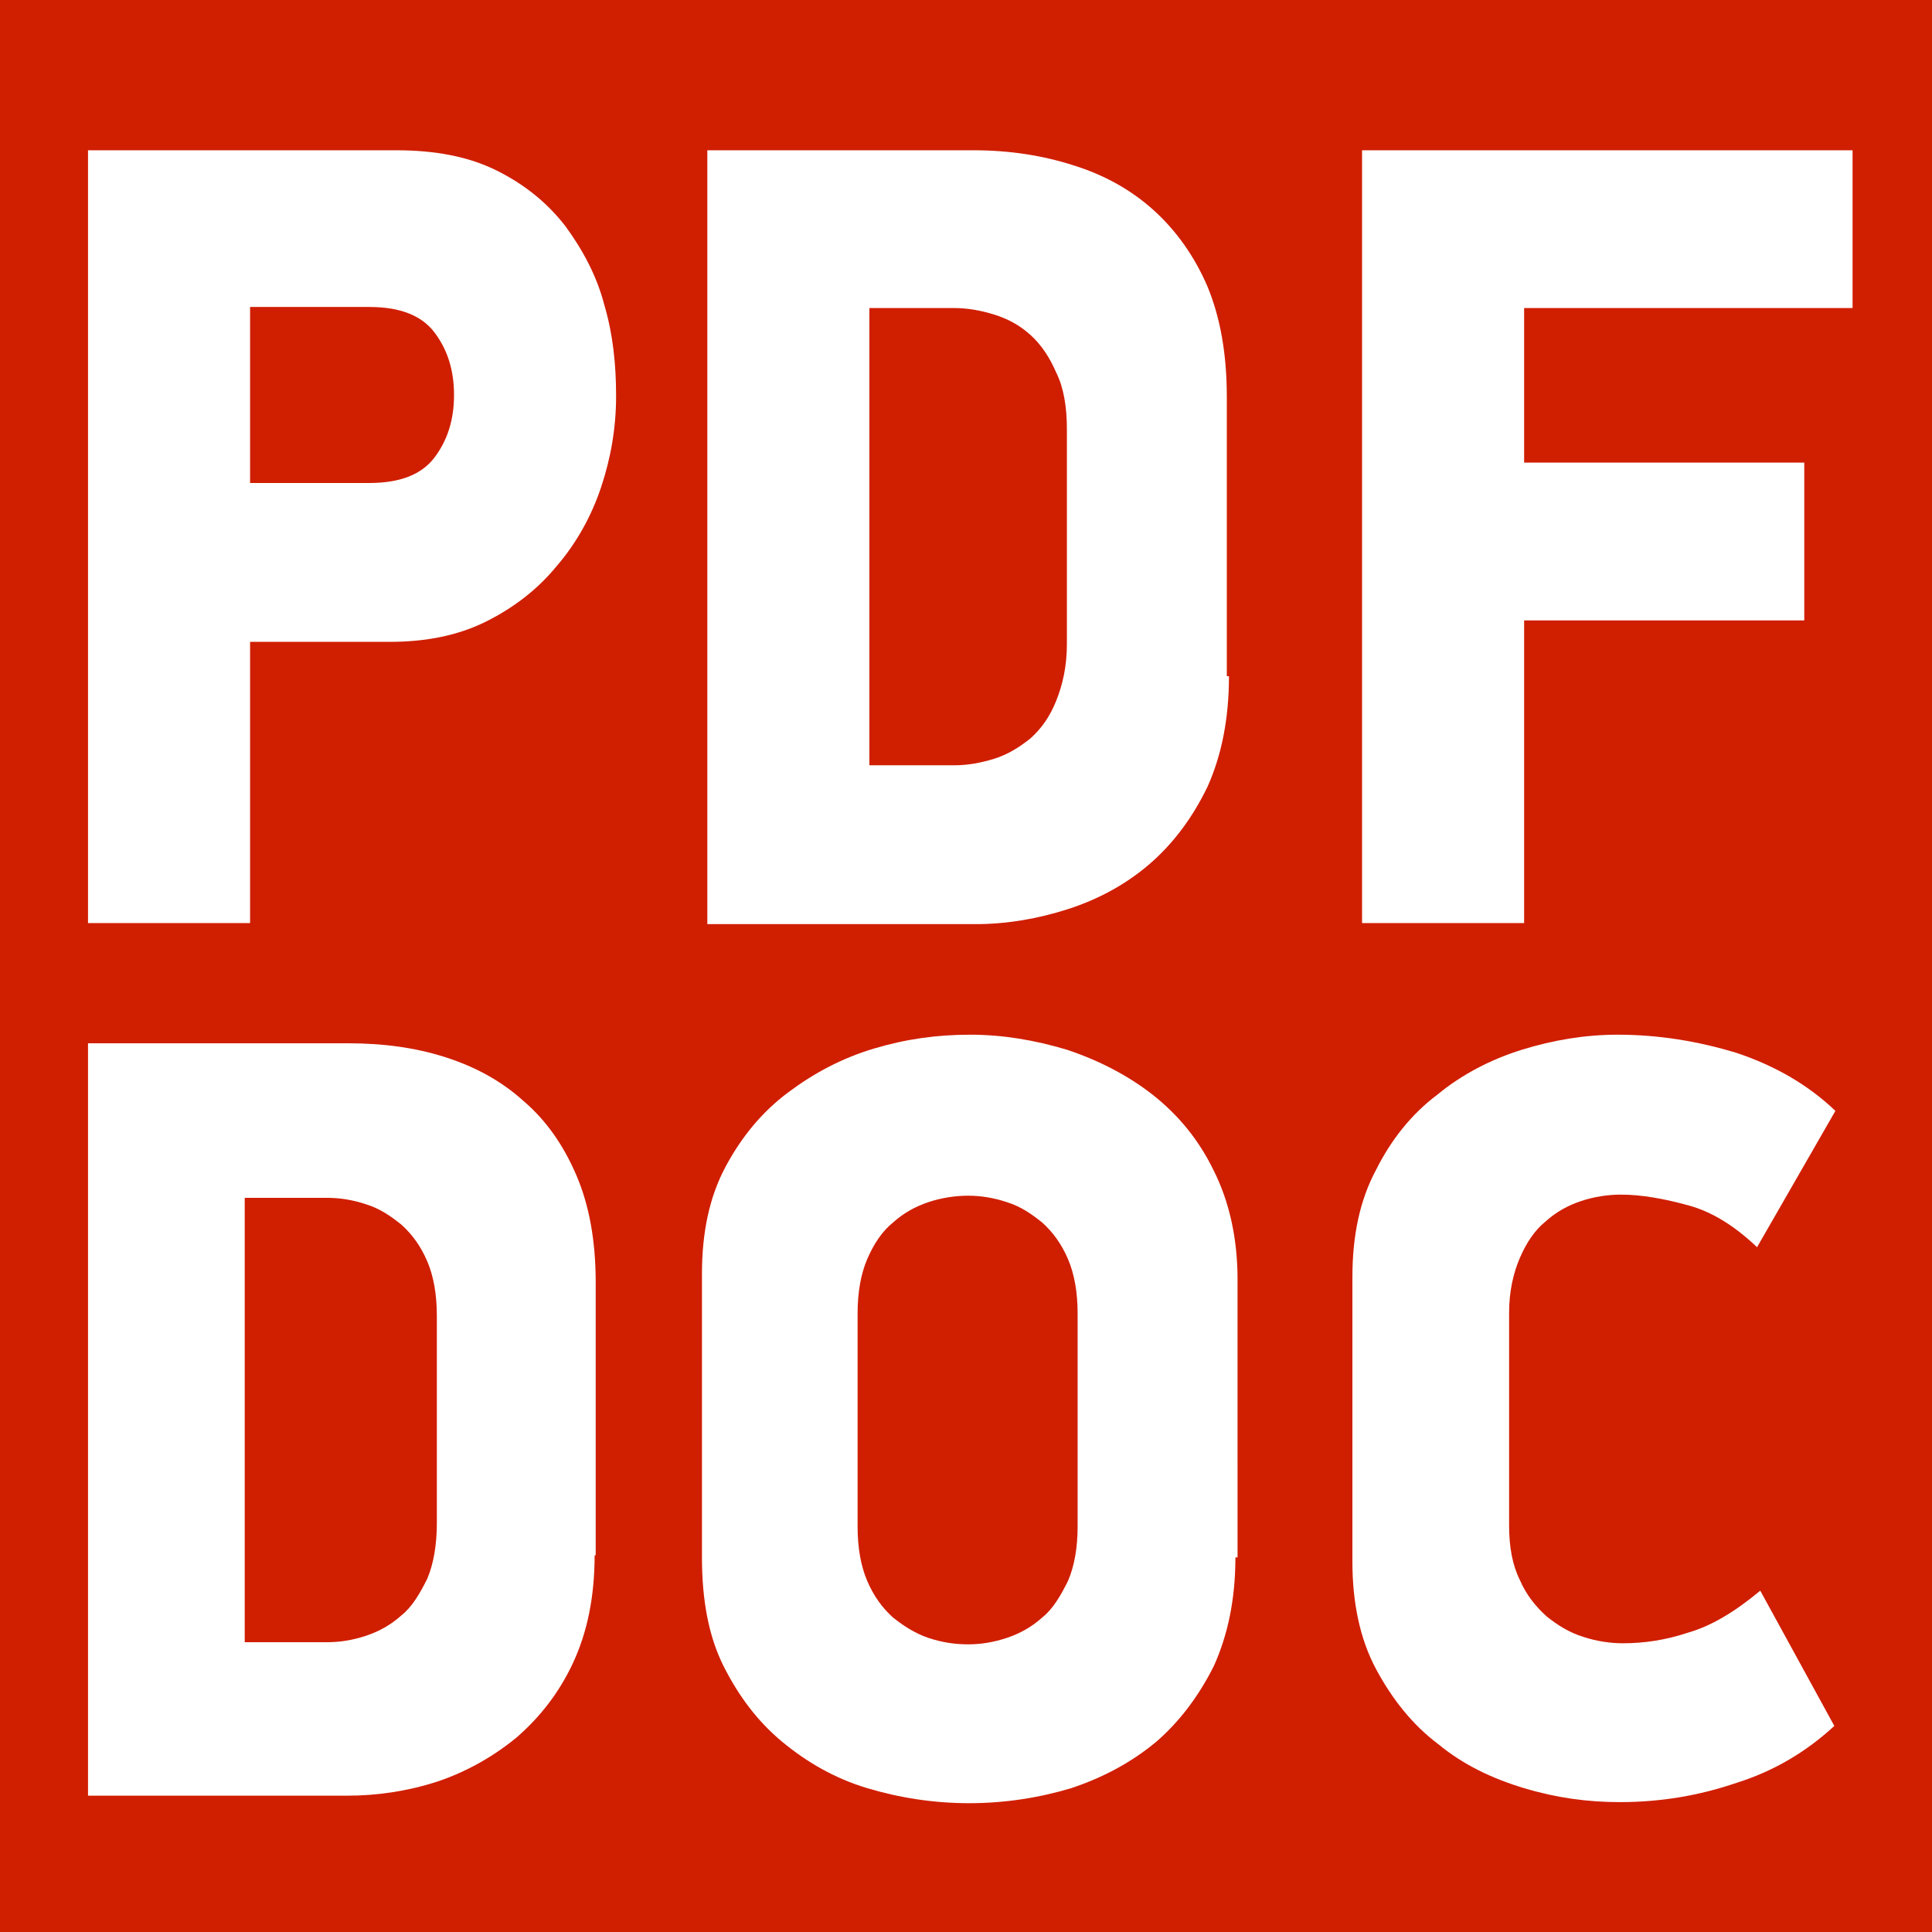 <?xml version="1.0" encoding="utf-8"?>
<!-- Generator: Adobe Illustrator 22.0.1, SVG Export Plug-In . SVG Version: 6.00 Build 0)  -->
<svg xmlns:cc="http://creativecommons.org/ns#" xmlns:dc="http://purl.org/dc/elements/1.1/" xmlns:inkscape="http://www.inkscape.org/namespaces/inkscape" xmlns:rdf="http://www.w3.org/1999/02/22-rdf-syntax-ns#" xmlns:sodipodi="http://sodipodi.sourceforge.net/DTD/sodipodi-0.dtd" xmlns:svg="http://www.w3.org/2000/svg" xmlns="http://www.w3.org/2000/svg" xmlns:xlink="http://www.w3.org/1999/xlink" version="1.1" id="svg8" inkscape:version="1.0 (4035a4f, 2020-05-01)" sodipodi:docname="favicon.svg" x="0px" y="0px" width="180px" height="180px" viewBox="0 0 180 180" style="enable-background:new 0 0 180 180;" xml:space="preserve">
<style type="text/css">
	.st0{fill:#D01E00;}
	.st1{fill:#FFFFFF;}
</style>
<rect x="-5.1" y="-5.5" class="st0" width="189.8" height="189.5"/>
<g>
	<g>
		<path class="st1" d="M36.9,14c3.7,0,6.8,0.6,9.4,1.9c2.6,1.3,4.7,3,6.4,5.2c1.6,2.2,2.9,4.6,3.6,7.3c0.8,2.7,1.1,5.5,1.1,8.5    s-0.5,5.8-1.4,8.5c-0.9,2.7-2.3,5.2-4.1,7.3c-1.8,2.2-4,3.9-6.6,5.2c-2.6,1.3-5.6,1.9-9,1.9H23.3V86H8.2V14H36.9z M23.3,45h11.1    c2.9,0,4.9-0.8,6.1-2.4c1.2-1.6,1.8-3.5,1.8-5.8c0-2.3-0.6-4.2-1.8-5.8c-1.2-1.6-3.2-2.4-6.1-2.4H23.3V45z"/>
		<path class="st1" d="M114.5,63c0,4-0.7,7.4-2,10.3c-1.4,2.9-3.2,5.3-5.4,7.2c-2.2,1.9-4.8,3.3-7.6,4.2c-2.8,0.9-5.7,1.4-8.6,1.4    H65.9V14h24.8c3.4,0,6.5,0.5,9.3,1.4c2.9,0.9,5.4,2.3,7.5,4.2c2.1,1.9,3.8,4.3,5,7.1c1.2,2.9,1.8,6.3,1.8,10.3V63z M99.4,40    c0-2.1-0.3-3.9-1-5.3c-0.6-1.4-1.4-2.6-2.4-3.5c-1-0.9-2.1-1.5-3.4-1.9c-1.3-0.4-2.5-0.6-3.7-0.6H81v42.6h7.9    c1.2,0,2.4-0.2,3.7-0.6c1.3-0.4,2.4-1.1,3.4-1.9c1-0.9,1.8-2,2.4-3.5c0.6-1.5,1-3.2,1-5.3V40z"/>
		<path class="st1" d="M142,43.1h26.1v14.7H142V86h-15.1V14h45.7v14.7H142V43.1z"/>
	</g>
</g>
<g>
	<path class="st1" d="M55.4,144.9c0,3.9-0.7,7.2-2,10c-1.3,2.8-3.1,5.1-5.3,7c-2.2,1.8-4.7,3.2-7.4,4.1c-2.8,0.9-5.6,1.3-8.4,1.3   H8.2V97.2h24.2c3.3,0,6.3,0.4,9.1,1.3c2.8,0.9,5.2,2.2,7.3,4.1c2.1,1.8,3.7,4.1,4.9,6.9c1.2,2.8,1.8,6.1,1.8,10V144.9z M40.7,122.6   c0-2-0.3-3.7-0.9-5.1c-0.6-1.4-1.4-2.5-2.4-3.4c-1-0.8-2-1.5-3.3-1.9c-1.2-0.4-2.4-0.6-3.6-0.6h-7.7V153h7.7c1.2,0,2.4-0.2,3.6-0.6   c1.2-0.4,2.3-1,3.3-1.9c1-0.8,1.7-2,2.4-3.4c0.6-1.4,0.9-3.2,0.9-5.2V122.6z"/>
	<path class="st1" d="M115.1,145.1c0,3.9-0.7,7.2-2,10.1c-1.4,2.8-3.2,5.2-5.4,7.1c-2.3,1.9-4.9,3.3-7.9,4.3c-3,0.9-6.2,1.4-9.5,1.4   s-6.5-0.5-9.5-1.4c-3-0.9-5.6-2.4-7.9-4.3c-2.3-1.9-4.1-4.3-5.5-7.1c-1.4-2.8-2-6.2-2-10.1v-26.4c0-3.9,0.7-7.2,2.2-10   c1.5-2.8,3.4-5.1,5.8-6.9c2.4-1.8,5-3.2,8-4.1c3-0.9,5.9-1.3,9-1.3c3,0,6,0.5,9,1.4c3,1,5.7,2.4,8,4.2c2.4,1.9,4.3,4.2,5.7,7.1   c1.4,2.8,2.2,6.2,2.2,10.1V145.1z M100.4,122.4c0-2-0.3-3.7-0.9-5.1c-0.6-1.4-1.4-2.5-2.4-3.4c-1-0.8-2-1.5-3.3-1.9   c-1.2-0.4-2.4-0.6-3.6-0.6c-1.2,0-2.5,0.2-3.7,0.6c-1.2,0.4-2.3,1-3.3,1.9c-1,0.8-1.8,2-2.4,3.4c-0.6,1.4-0.9,3.1-0.9,5.1v19.8   c0,2,0.3,3.7,0.9,5.1c0.6,1.4,1.4,2.5,2.4,3.4c1,0.8,2.1,1.5,3.3,1.9c1.2,0.4,2.4,0.6,3.7,0.6c1.2,0,2.4-0.2,3.6-0.6   c1.2-0.4,2.3-1,3.3-1.9c1-0.8,1.7-2,2.4-3.4c0.6-1.4,0.9-3.1,0.9-5.1V122.4z"/>
	<path class="st1" d="M163.7,116.2c-2.1-2-4.2-3.3-6.4-3.9c-2.2-0.6-4.3-1-6.3-1c-1.2,0-2.5,0.2-3.7,0.6c-1.2,0.4-2.3,1-3.3,1.9   c-1,0.8-1.8,2-2.4,3.4c-0.6,1.4-1,3.1-1,5.1v19.8c0,2,0.3,3.7,1,5.1c0.6,1.4,1.5,2.5,2.5,3.4c1,0.8,2.1,1.5,3.4,1.9   c1.2,0.4,2.5,0.6,3.7,0.6c2,0,4-0.3,6.1-1c2.1-0.6,4.3-1.9,6.7-3.9l6.9,12.6c-2.6,2.4-5.6,4.2-9.1,5.3c-3.5,1.2-7.1,1.8-10.9,1.8   c-3,0-5.9-0.4-8.9-1.3c-3-0.9-5.7-2.2-8-4.1c-2.4-1.8-4.3-4.2-5.8-7c-1.5-2.8-2.2-6.2-2.2-10v-26.5c0-3.9,0.7-7.2,2.2-10   c1.4-2.8,3.3-5.2,5.7-7c2.3-1.9,5-3.3,7.9-4.2c2.9-0.9,5.9-1.4,8.9-1.4c3.8,0,7.5,0.6,11.1,1.7c3.6,1.2,6.7,3,9.2,5.4L163.7,116.2z   "/>
</g>
</svg>
